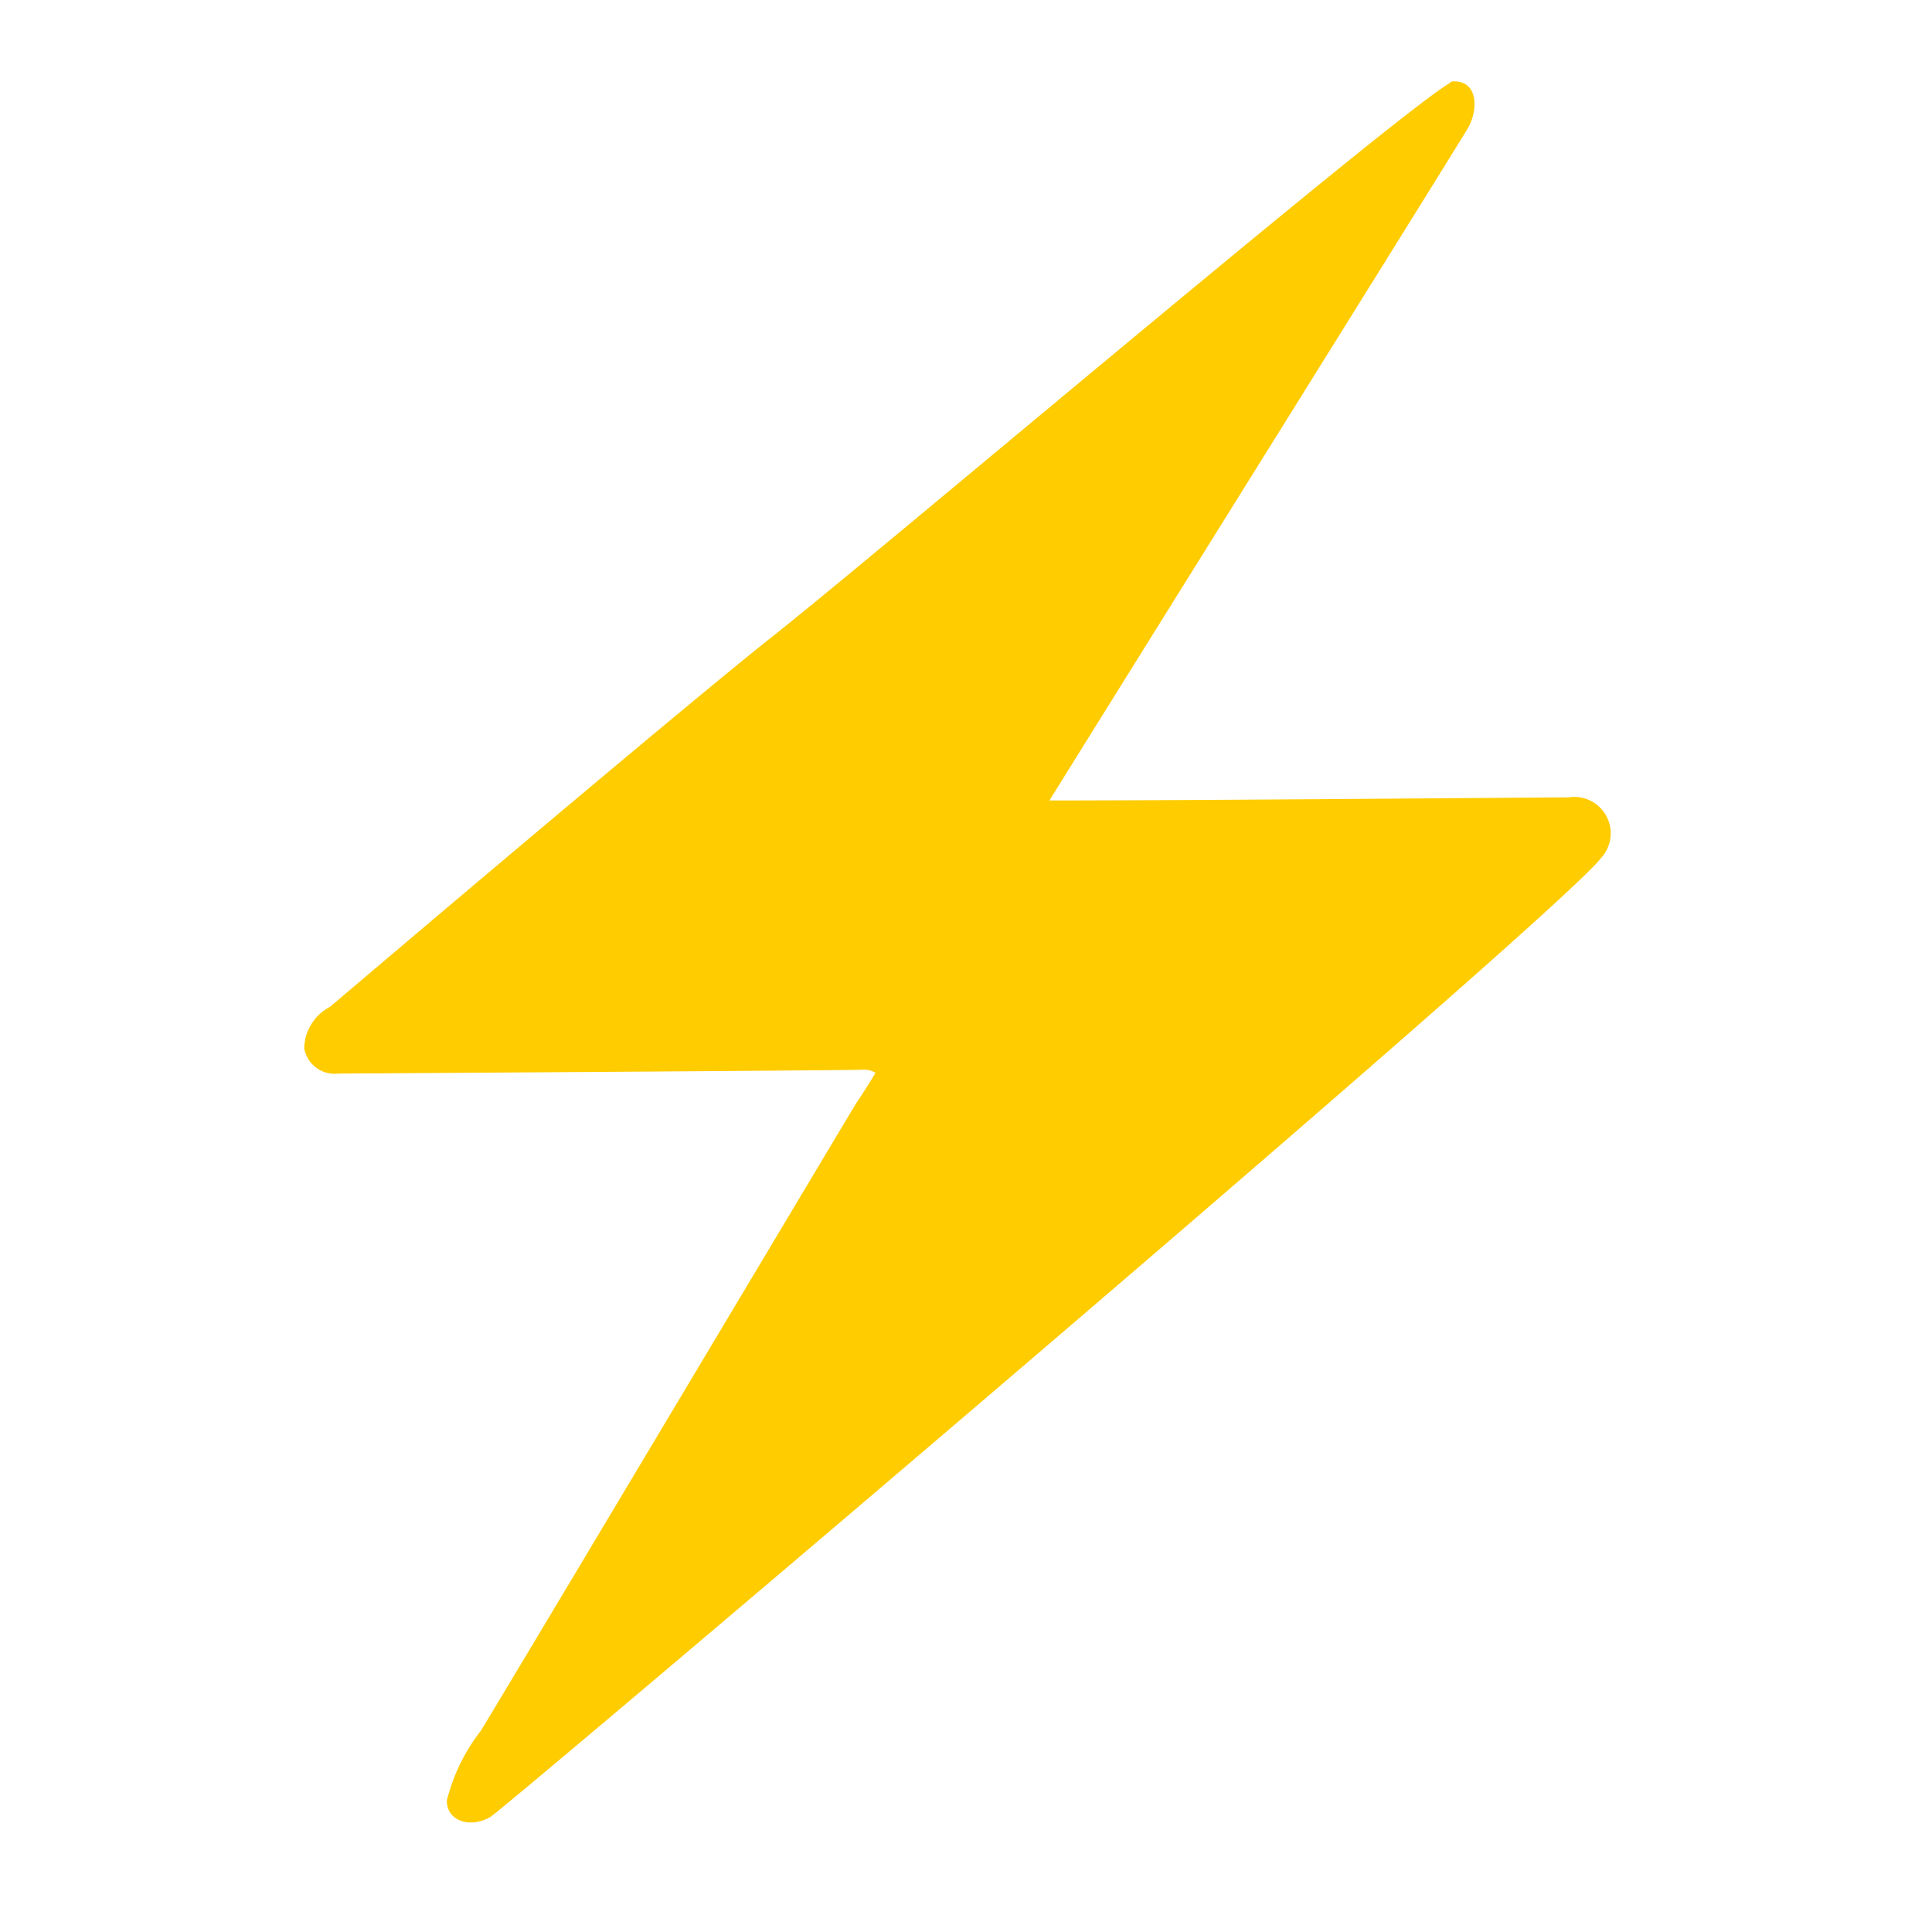 <svg viewBox="0 0 40 40" height="40" width="40" xmlns="http://www.w3.org/2000/svg">
  <defs>
    <style>
      .cls-1 {
        fill: #fc0;
        fill-rule: evenodd;
      }
    </style>
  </defs>
  <path d="M32.471,16.51H32.408c-0.691,0-7.7.063-10.68,0.063,0.707-1.147,8.481-13.6,8.67-13.931s0.235-.958-0.3-0.958a0.119,0.119,0,0,0-.063.016A69.751,69.751,0,0,0,30,1.73c-1.194.707-12.031,9.895-14.01,11.45-2.042,1.618-9.157,7.665-9.157,7.665a0.99,0.99,0,0,0-.534.864,0.641,0.641,0,0,0,.707.518c0.2,0,10.272-.063,10.853-0.079a0.45,0.45,0,0,1,.267.063c-0.11.189-.251,0.408-0.408,0.644-0.267.44-7.052,11.811-7.759,12.973a3.906,3.906,0,0,0-.707,1.445v0.016c0,0.393.455,0.581,0.9,0.33,0.33-.2,22.036-18.6,22.994-19.853A0.753,0.753,0,0,0,32.471,16.51Z" class="cls-1" data-sanitized-data-name="⚡" data-name="⚡" id="_"></path>
</svg>
